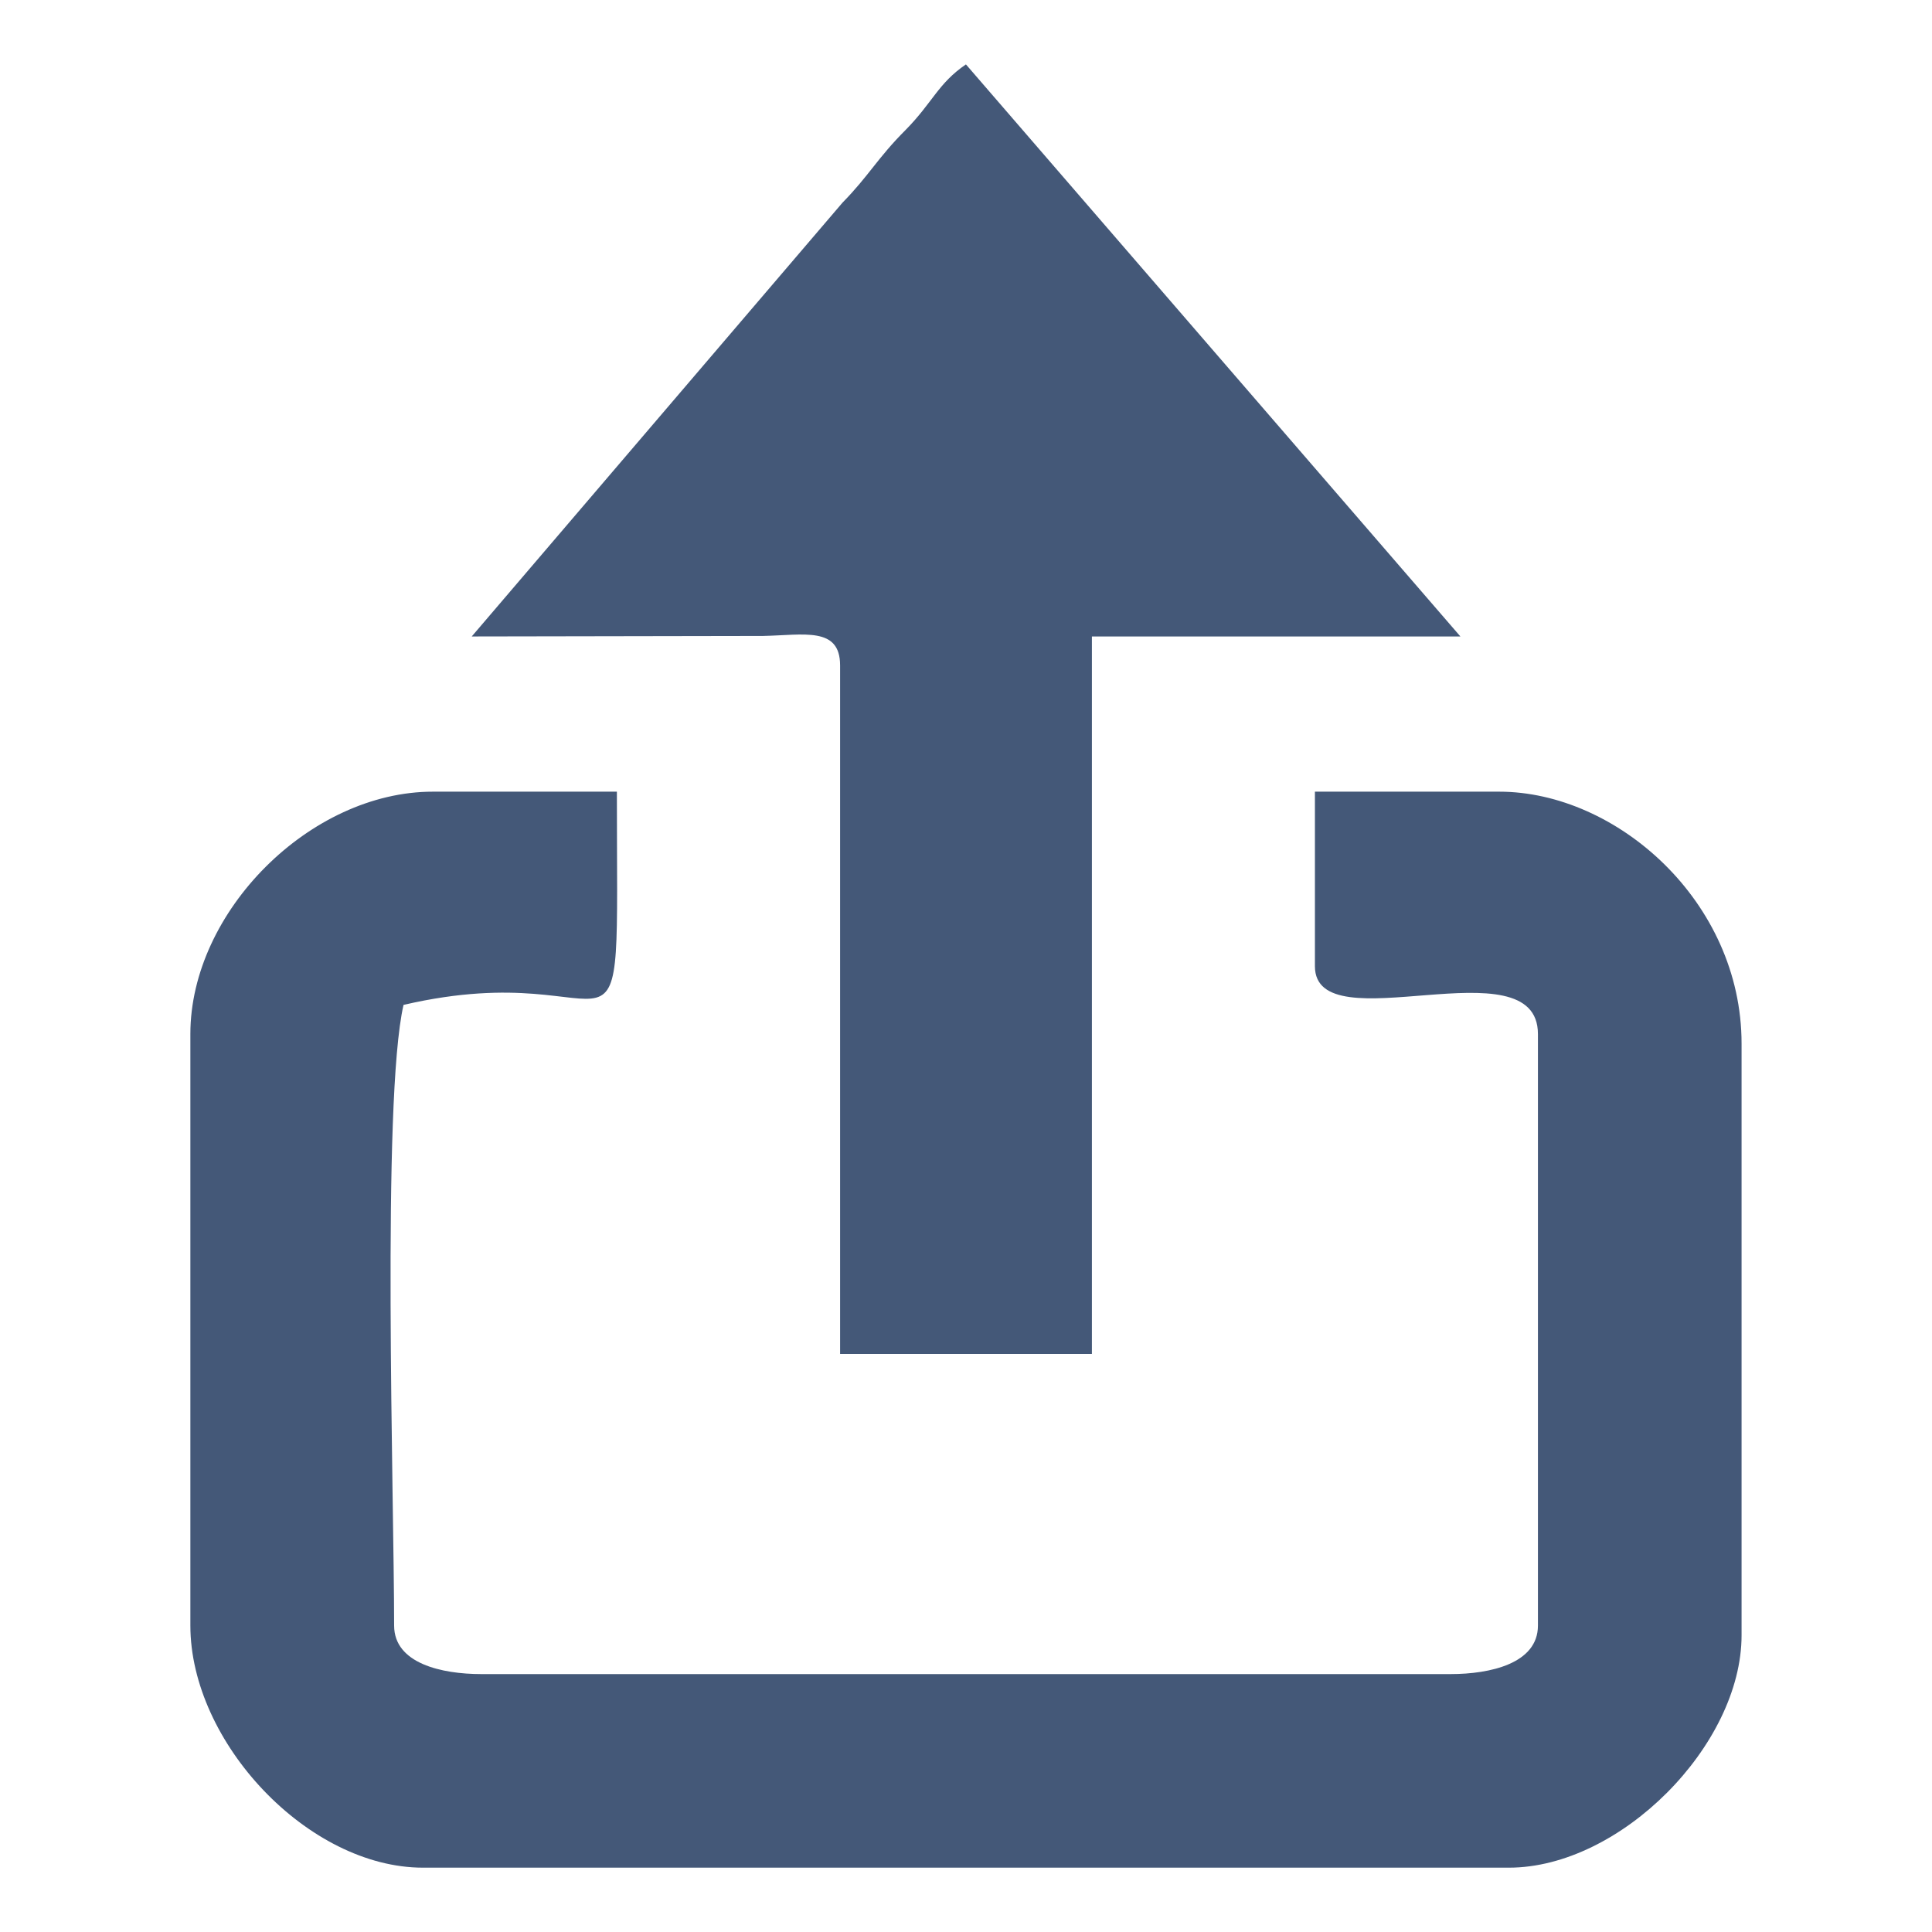 <?xml version="1.0" encoding="utf-8"?>
<!-- Generator: Adobe Illustrator 16.0.0, SVG Export Plug-In . SVG Version: 6.00 Build 0)  -->
<!DOCTYPE svg PUBLIC "-//W3C//DTD SVG 1.1//EN" "http://www.w3.org/Graphics/SVG/1.1/DTD/svg11.dtd">
<svg version="1.1" id="Layer_1" xmlns="http://www.w3.org/2000/svg" xmlns:xlink="http://www.w3.org/1999/xlink" x="0px" y="0px"
	 width="30px" height="30px" viewBox="0 0 30 30" enable-background="new 0 0 30 30" xml:space="preserve">
<g>
	<path fill-rule="evenodd" clip-rule="evenodd" fill="#445878" d="M2.956,16.056v9.185c0,1.814,1.829,3.76,3.612,3.76h16.862
		c1.729,0,3.613-1.9,3.613-3.609v-9.187c0-2.207-1.94-3.912-3.764-3.912h-2.861v2.71c0,1.223,3.463-0.376,3.463,1.054v9.185
		c0,0.59-0.744,0.753-1.354,0.753H7.472c-0.61,0-1.352-0.163-1.352-0.753c0-1.966-0.195-8.154,0.146-9.638
		c3.564-0.828,3.313,1.63,3.313-3.311H6.723C4.818,12.292,2.956,14.153,2.956,16.056z"/>
	<path fill-rule="evenodd" clip-rule="evenodd" fill="#445878" d="M7.325,9.883l4.524-0.008c0.635-0.013,1.196-0.15,1.196,0.458
		v10.691h3.91V9.883h5.722L14.999,1c-0.431,0.293-0.517,0.592-0.936,1.017c-0.439,0.439-0.569,0.71-0.98,1.129L7.325,9.883z"/>
</g>
</svg>

